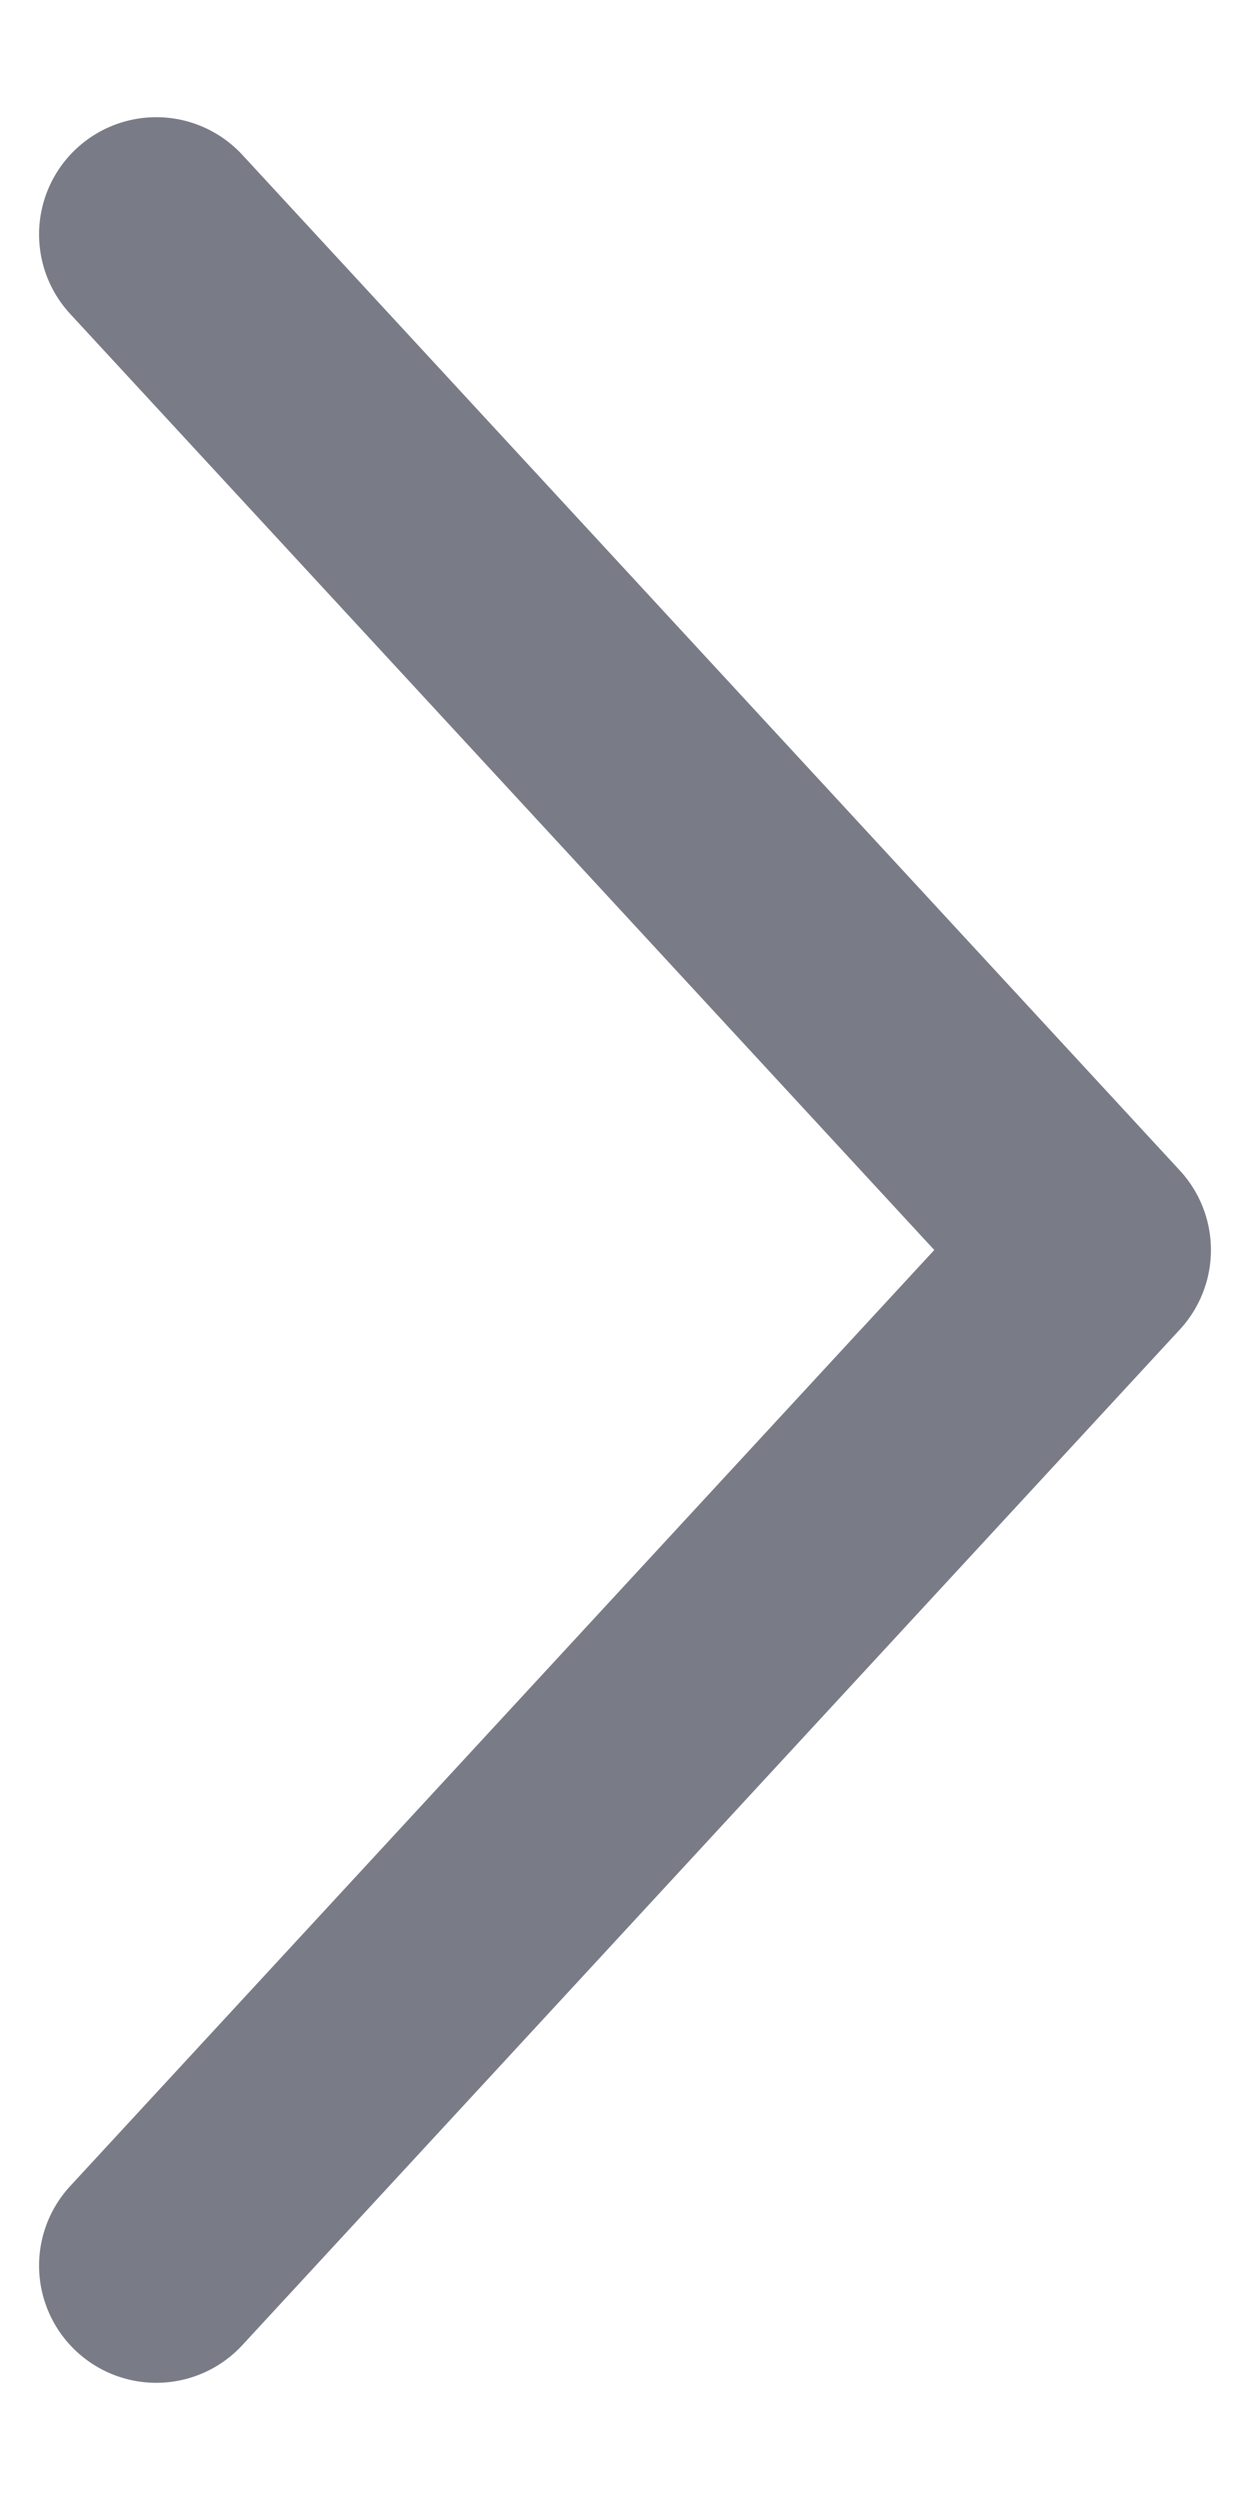 <svg width="8" height="16" viewBox="0 0 8 16" fill="none" xmlns="http://www.w3.org/2000/svg">
<path d="M1 1.5L7 8L1 14.5" stroke="#797B87" stroke-width="1.5" stroke-linecap="round" stroke-linejoin="round"/>
</svg>

